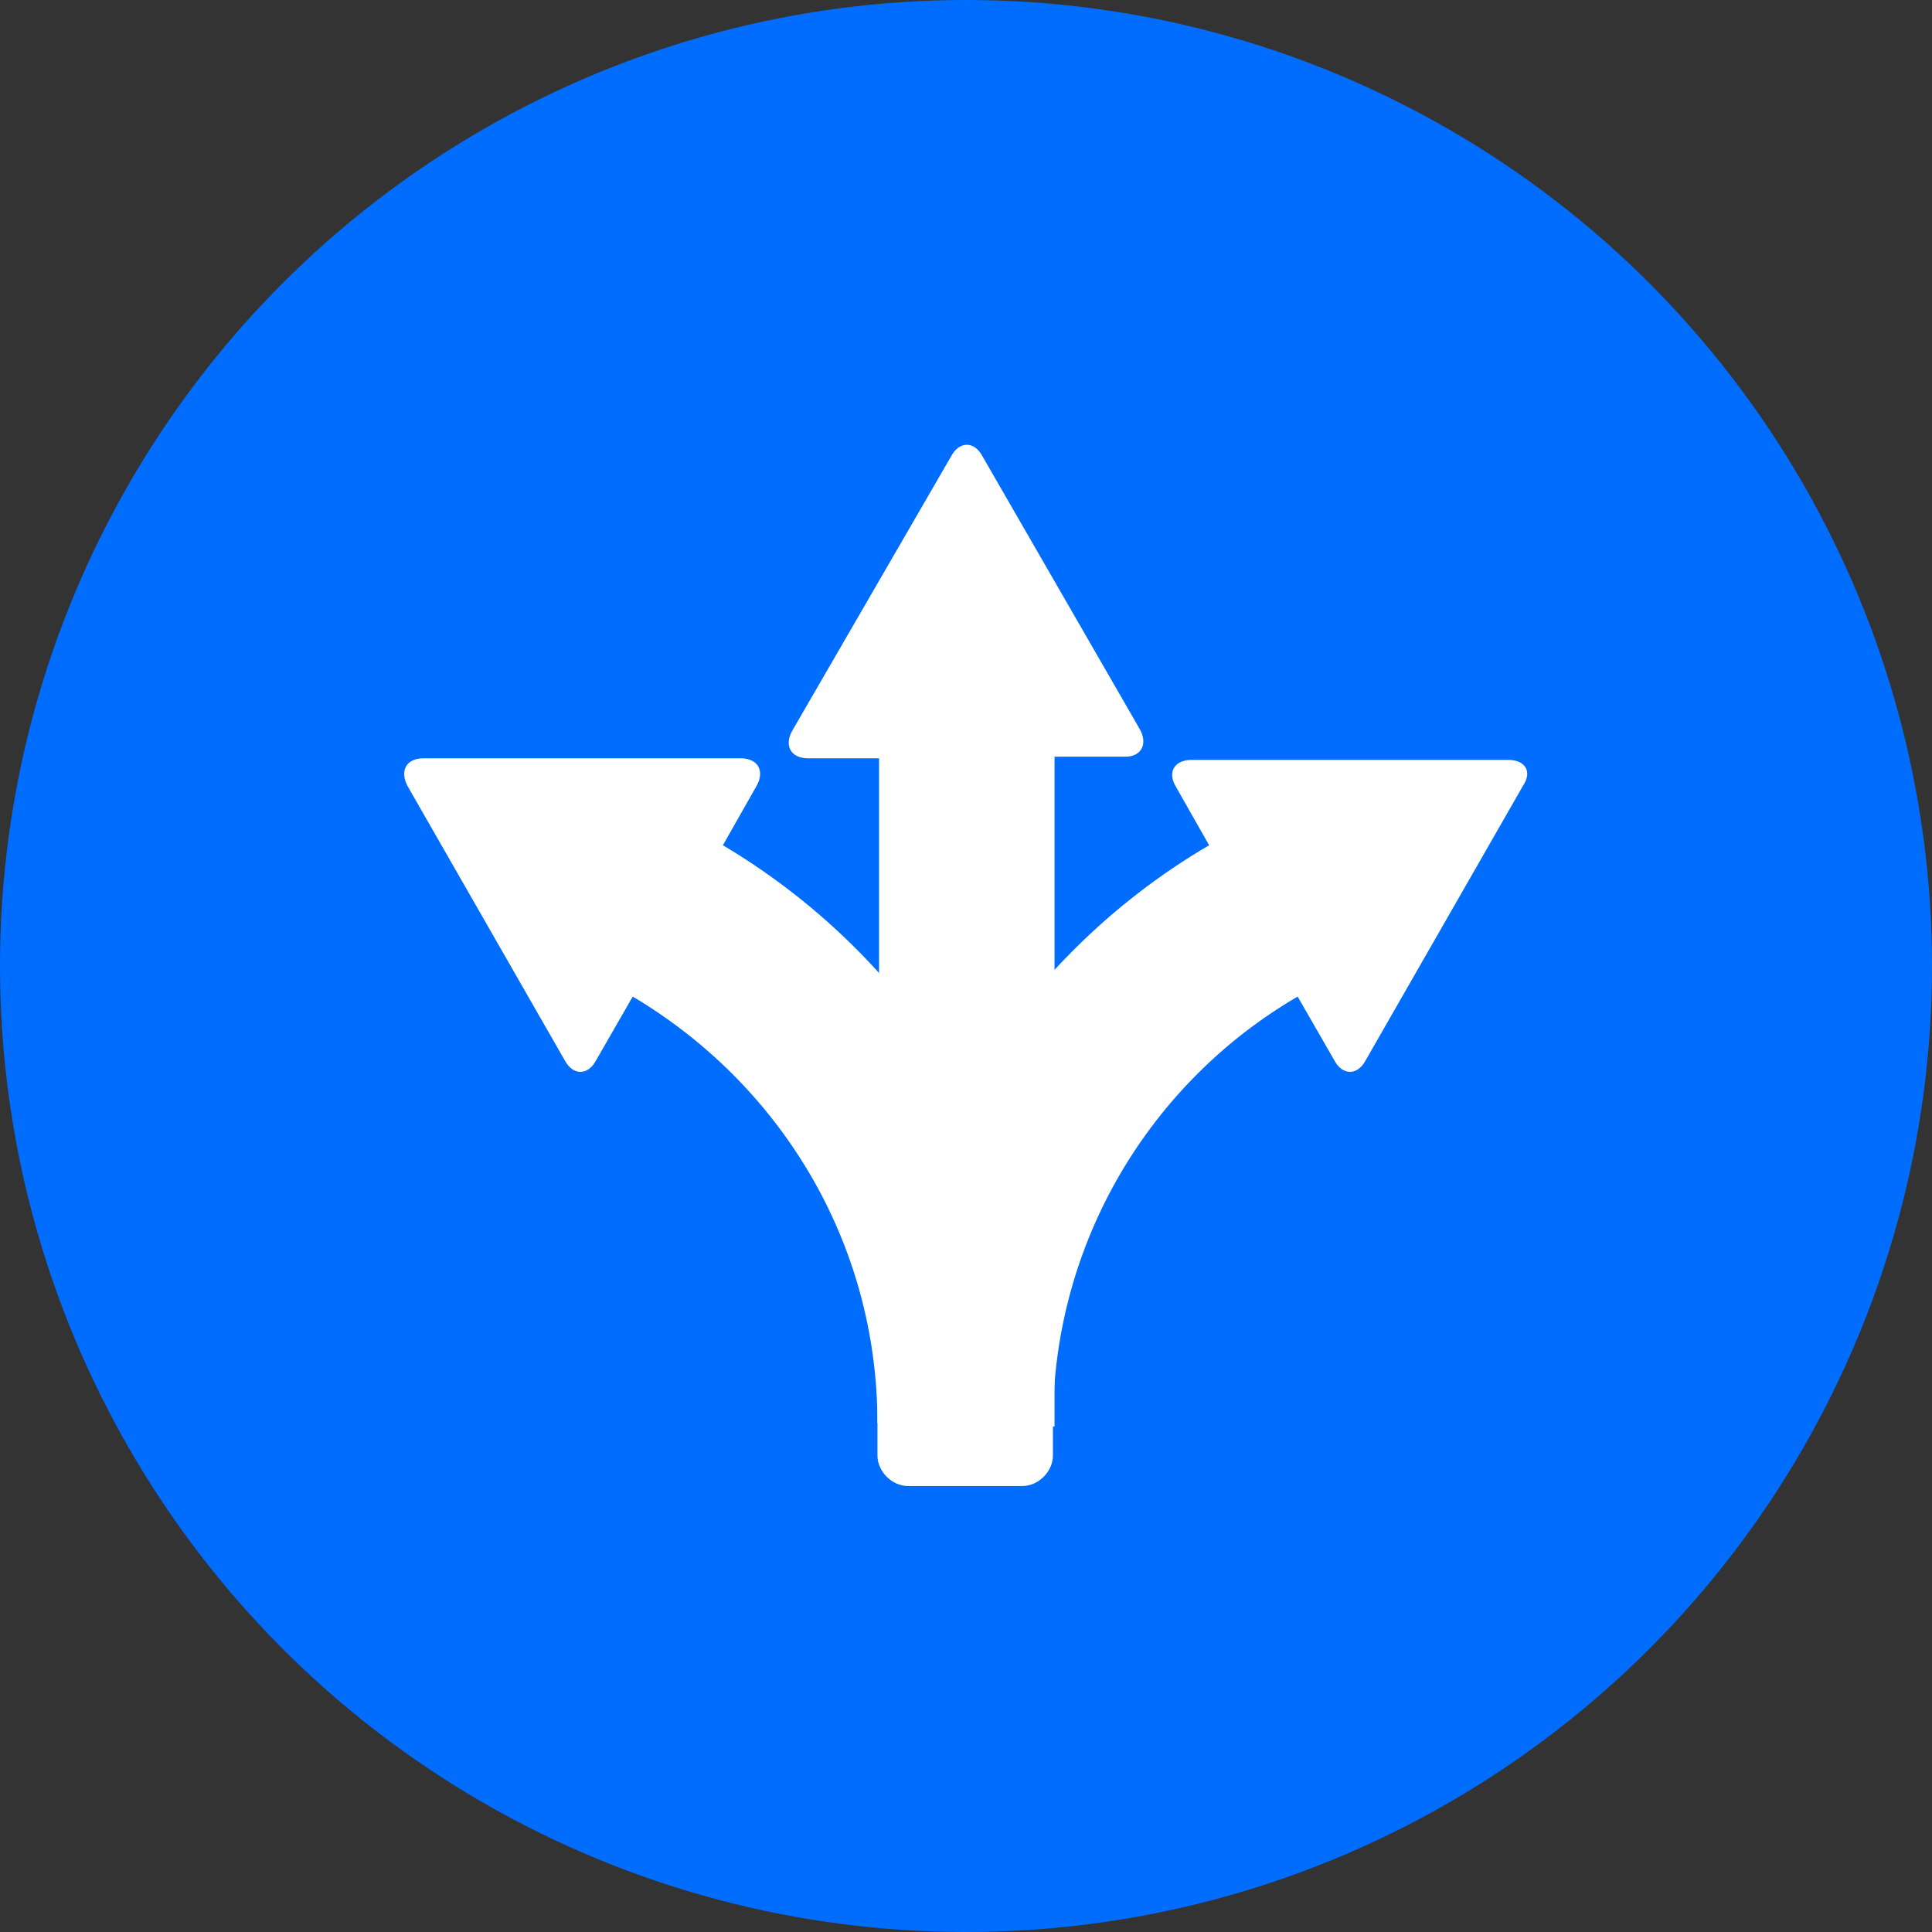 <svg enable-background="new 0 0 120 120" viewBox="0 0 120 120" xmlns="http://www.w3.org/2000/svg"><rect x="0" y="0" width="120" height="120" fill="#333333" stroke="none"/><ellipse cx="60" cy="60" fill="#006dff" rx="60" ry="60"/><g fill="#fff"><path d="m70.8 45.3-9.8-17c-.5-.9-1.4-.9-1.9 0l-9.9 17.1c-.5.9-.1 1.7 1 1.7h4.4v41.5h10.9v-41.6h4.4c1 0 1.4-.8.9-1.7z"/><path d="m44.9 52.5 2.1-3.7c.5-.9.1-1.7-1-1.7h-19.7c-1 0-1.5.7-1 1.7l9.8 17.1c.5.9 1.4.9 1.9 0l2.3-4c9.1 5.4 15.2 15.2 15.2 26.5h10.9c0-15.2-8.2-28.6-20.5-35.9z"/><path d="m93.7 47.2h-19.7c-1 0-1.5.7-1 1.6l2.1 3.7c-12.3 7.2-20.6 20.6-20.6 35.9v2c0 1 .9 1.9 1.9 1.9h7.1c1 0 1.9-.9 1.9-1.9v-2c0-11.3 6.1-21.2 15.2-26.5l2.3 4c.5.9 1.4.9 1.9 0l9.8-17.1c.6-.9.1-1.6-.9-1.6z"/></g></svg>